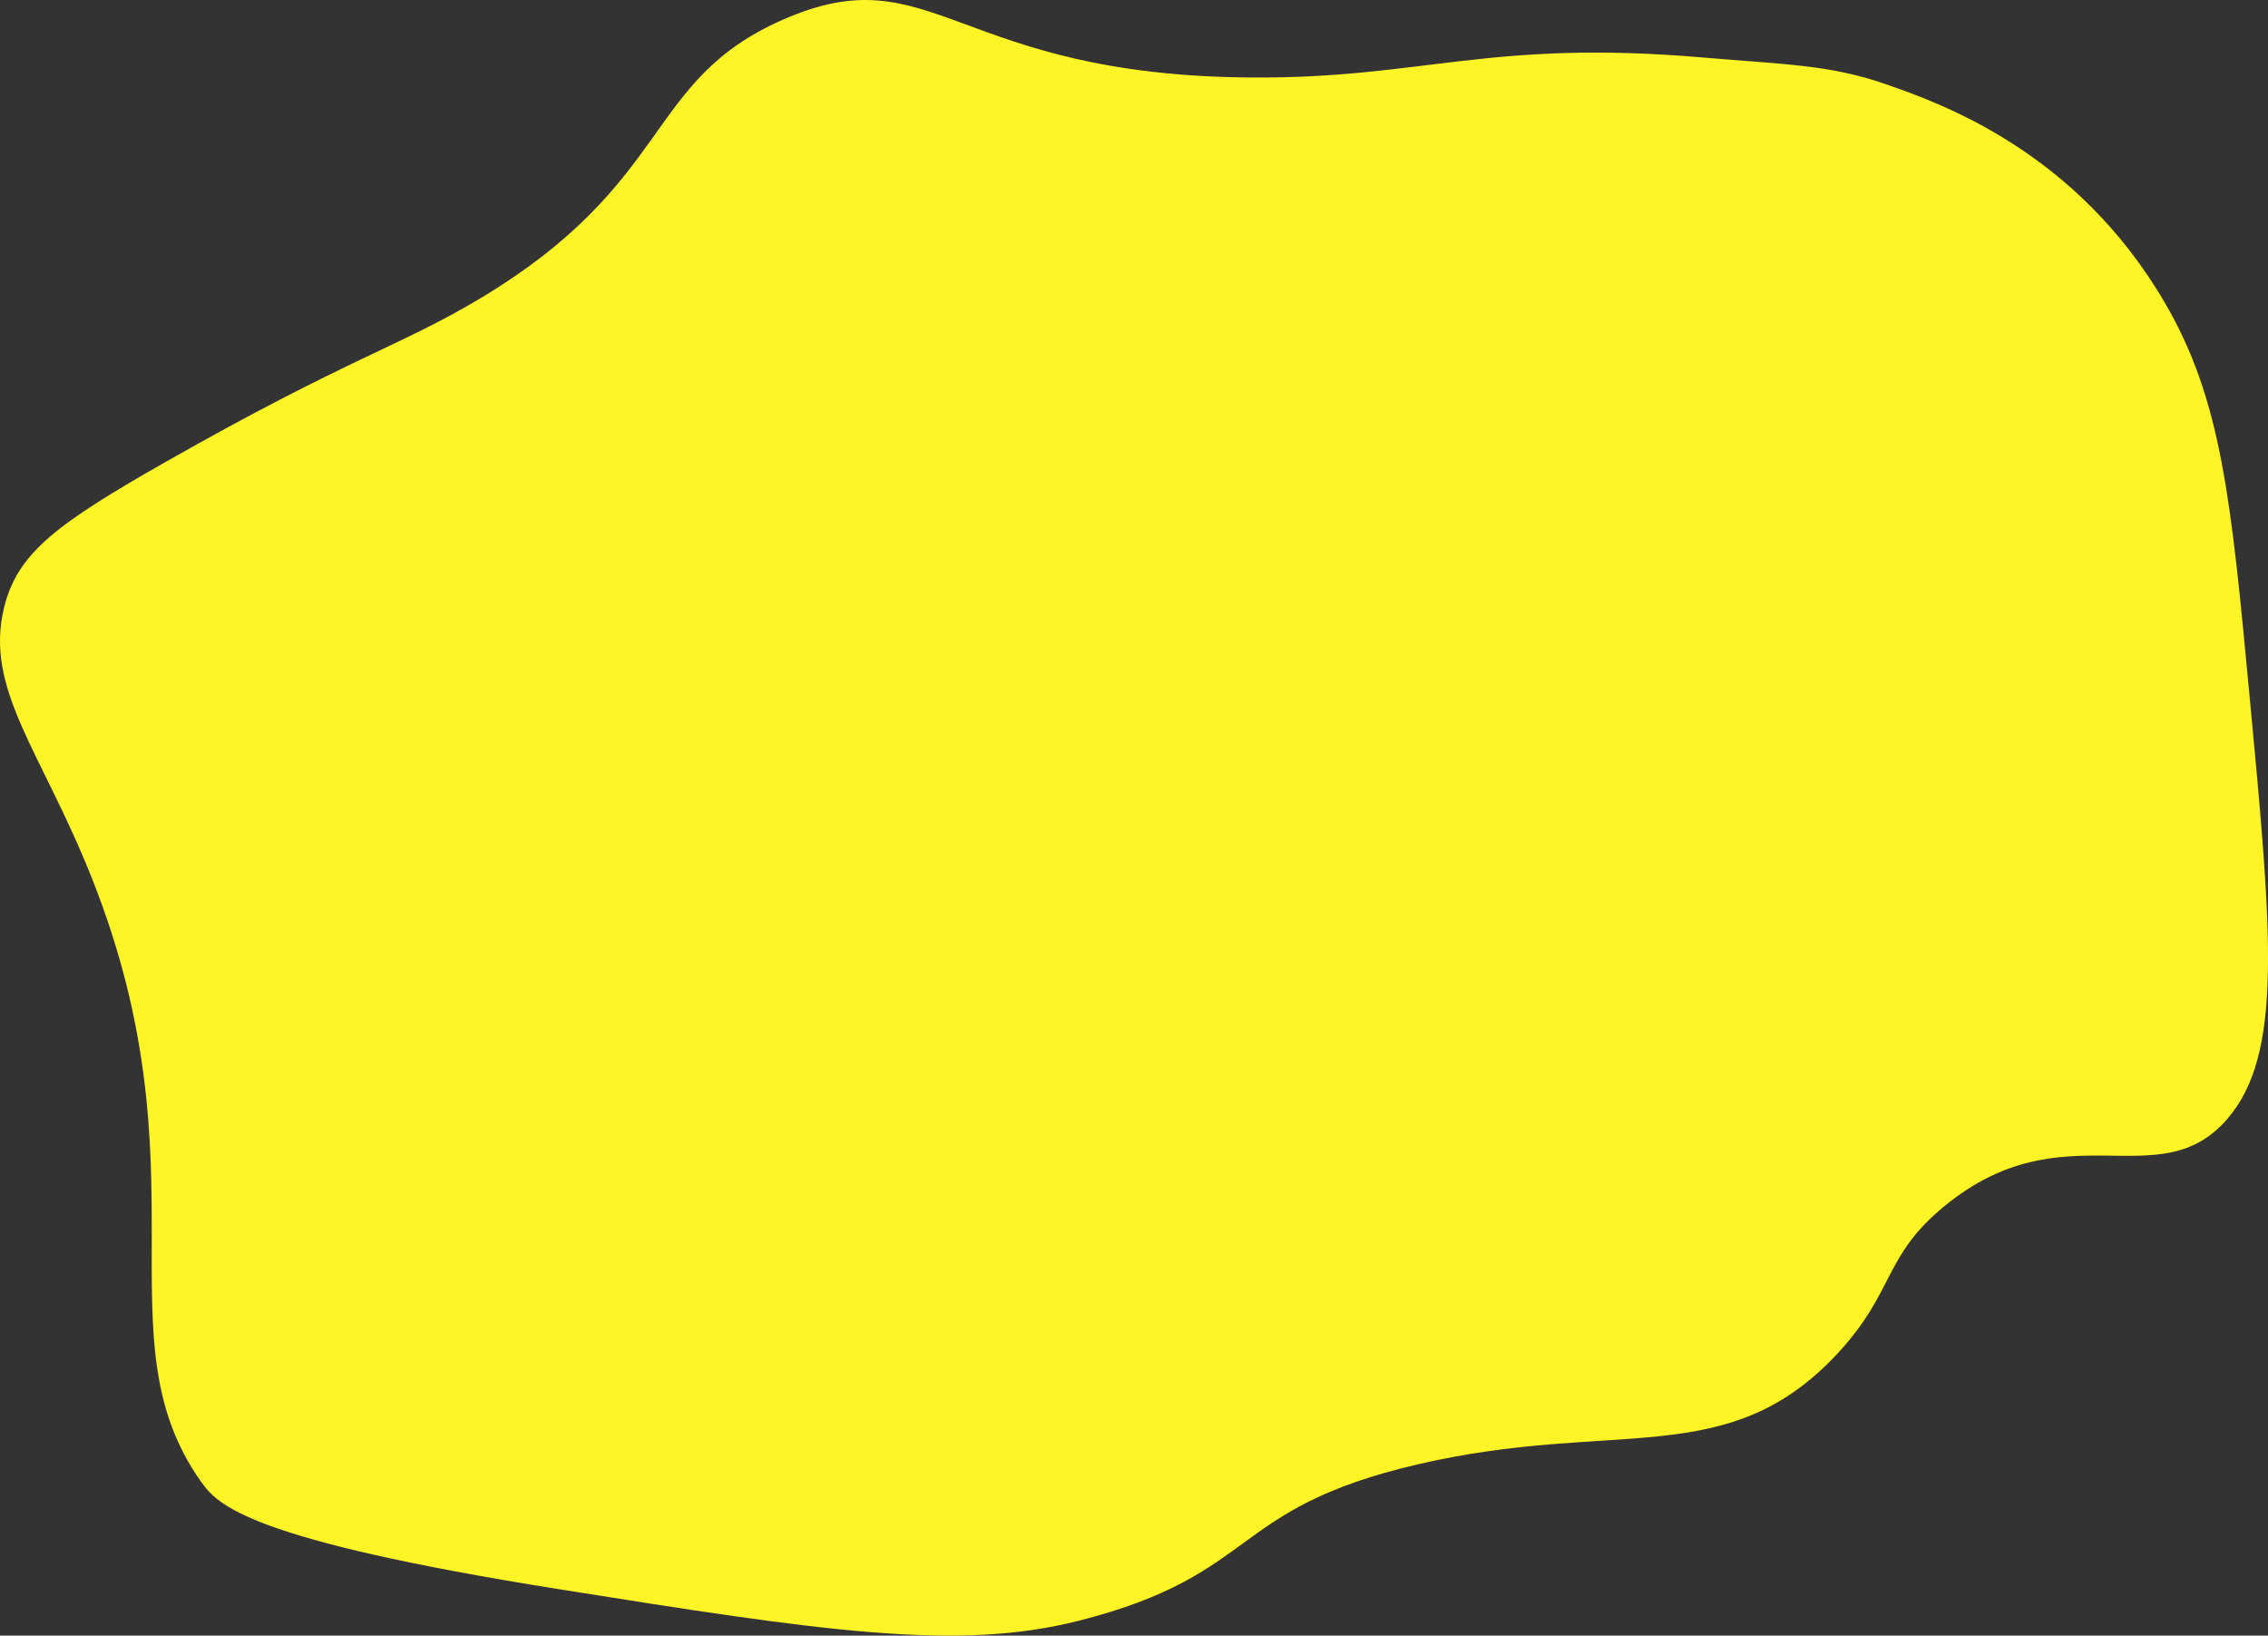 <?xml version="1.0" encoding="UTF-8"?>
<svg id="_レイヤー_2" data-name="レイヤー 2" xmlns="http://www.w3.org/2000/svg" viewBox="0 0 668.35 481.9">
  <rect x="0" y="0" width="668.35" height="481.9" fill="#333333" stroke="none"/>
  <defs>
    <style>
      .cls-1 {
        fill: #fff426;
      }
    </style>
  </defs>
  <g id="PC版">
    <g id="_賞_審査員" data-name="賞・審査員">
      <g id="pffプロデュースとは">
        <path class="cls-1" d="M49.18,135.89c52.79-30.01,68.85-33.96,91.97-47.76C199.1,53.52,189.47,23.83,230.91,5.71c44.22-19.34,50.23,16.64,138.24,17.13,50.26,.28,69.77-11.33,132.8-5.89,23.49,2.03,37.18,2.04,53.88,7.89,16.12,5.65,55.85,19.57,81.98,64.12,16.89,28.8,19.65,58.12,25.17,116.77,6.56,69.7,9.88,104.92-6.67,124-20.27,23.38-48.03-3.23-83.23,25.57-18.28,14.95-14.55,25.19-31.65,43.56-32.42,34.82-65.37,18.99-123.76,32.61-56.01,13.06-46.11,32.38-99.72,46.04-35.8,9.12-75.61,3.08-153.77-9.37-91.03-14.51-100.04-24.71-104.91-31.55-30.19-42.4,2.04-91.17-32-177.36C12.35,221.45-4.75,203.17,1.22,178.92c3.96-16.07,15.55-24.61,47.96-43.04Z"/>
      </g>
    </g>
  </g>
</svg>